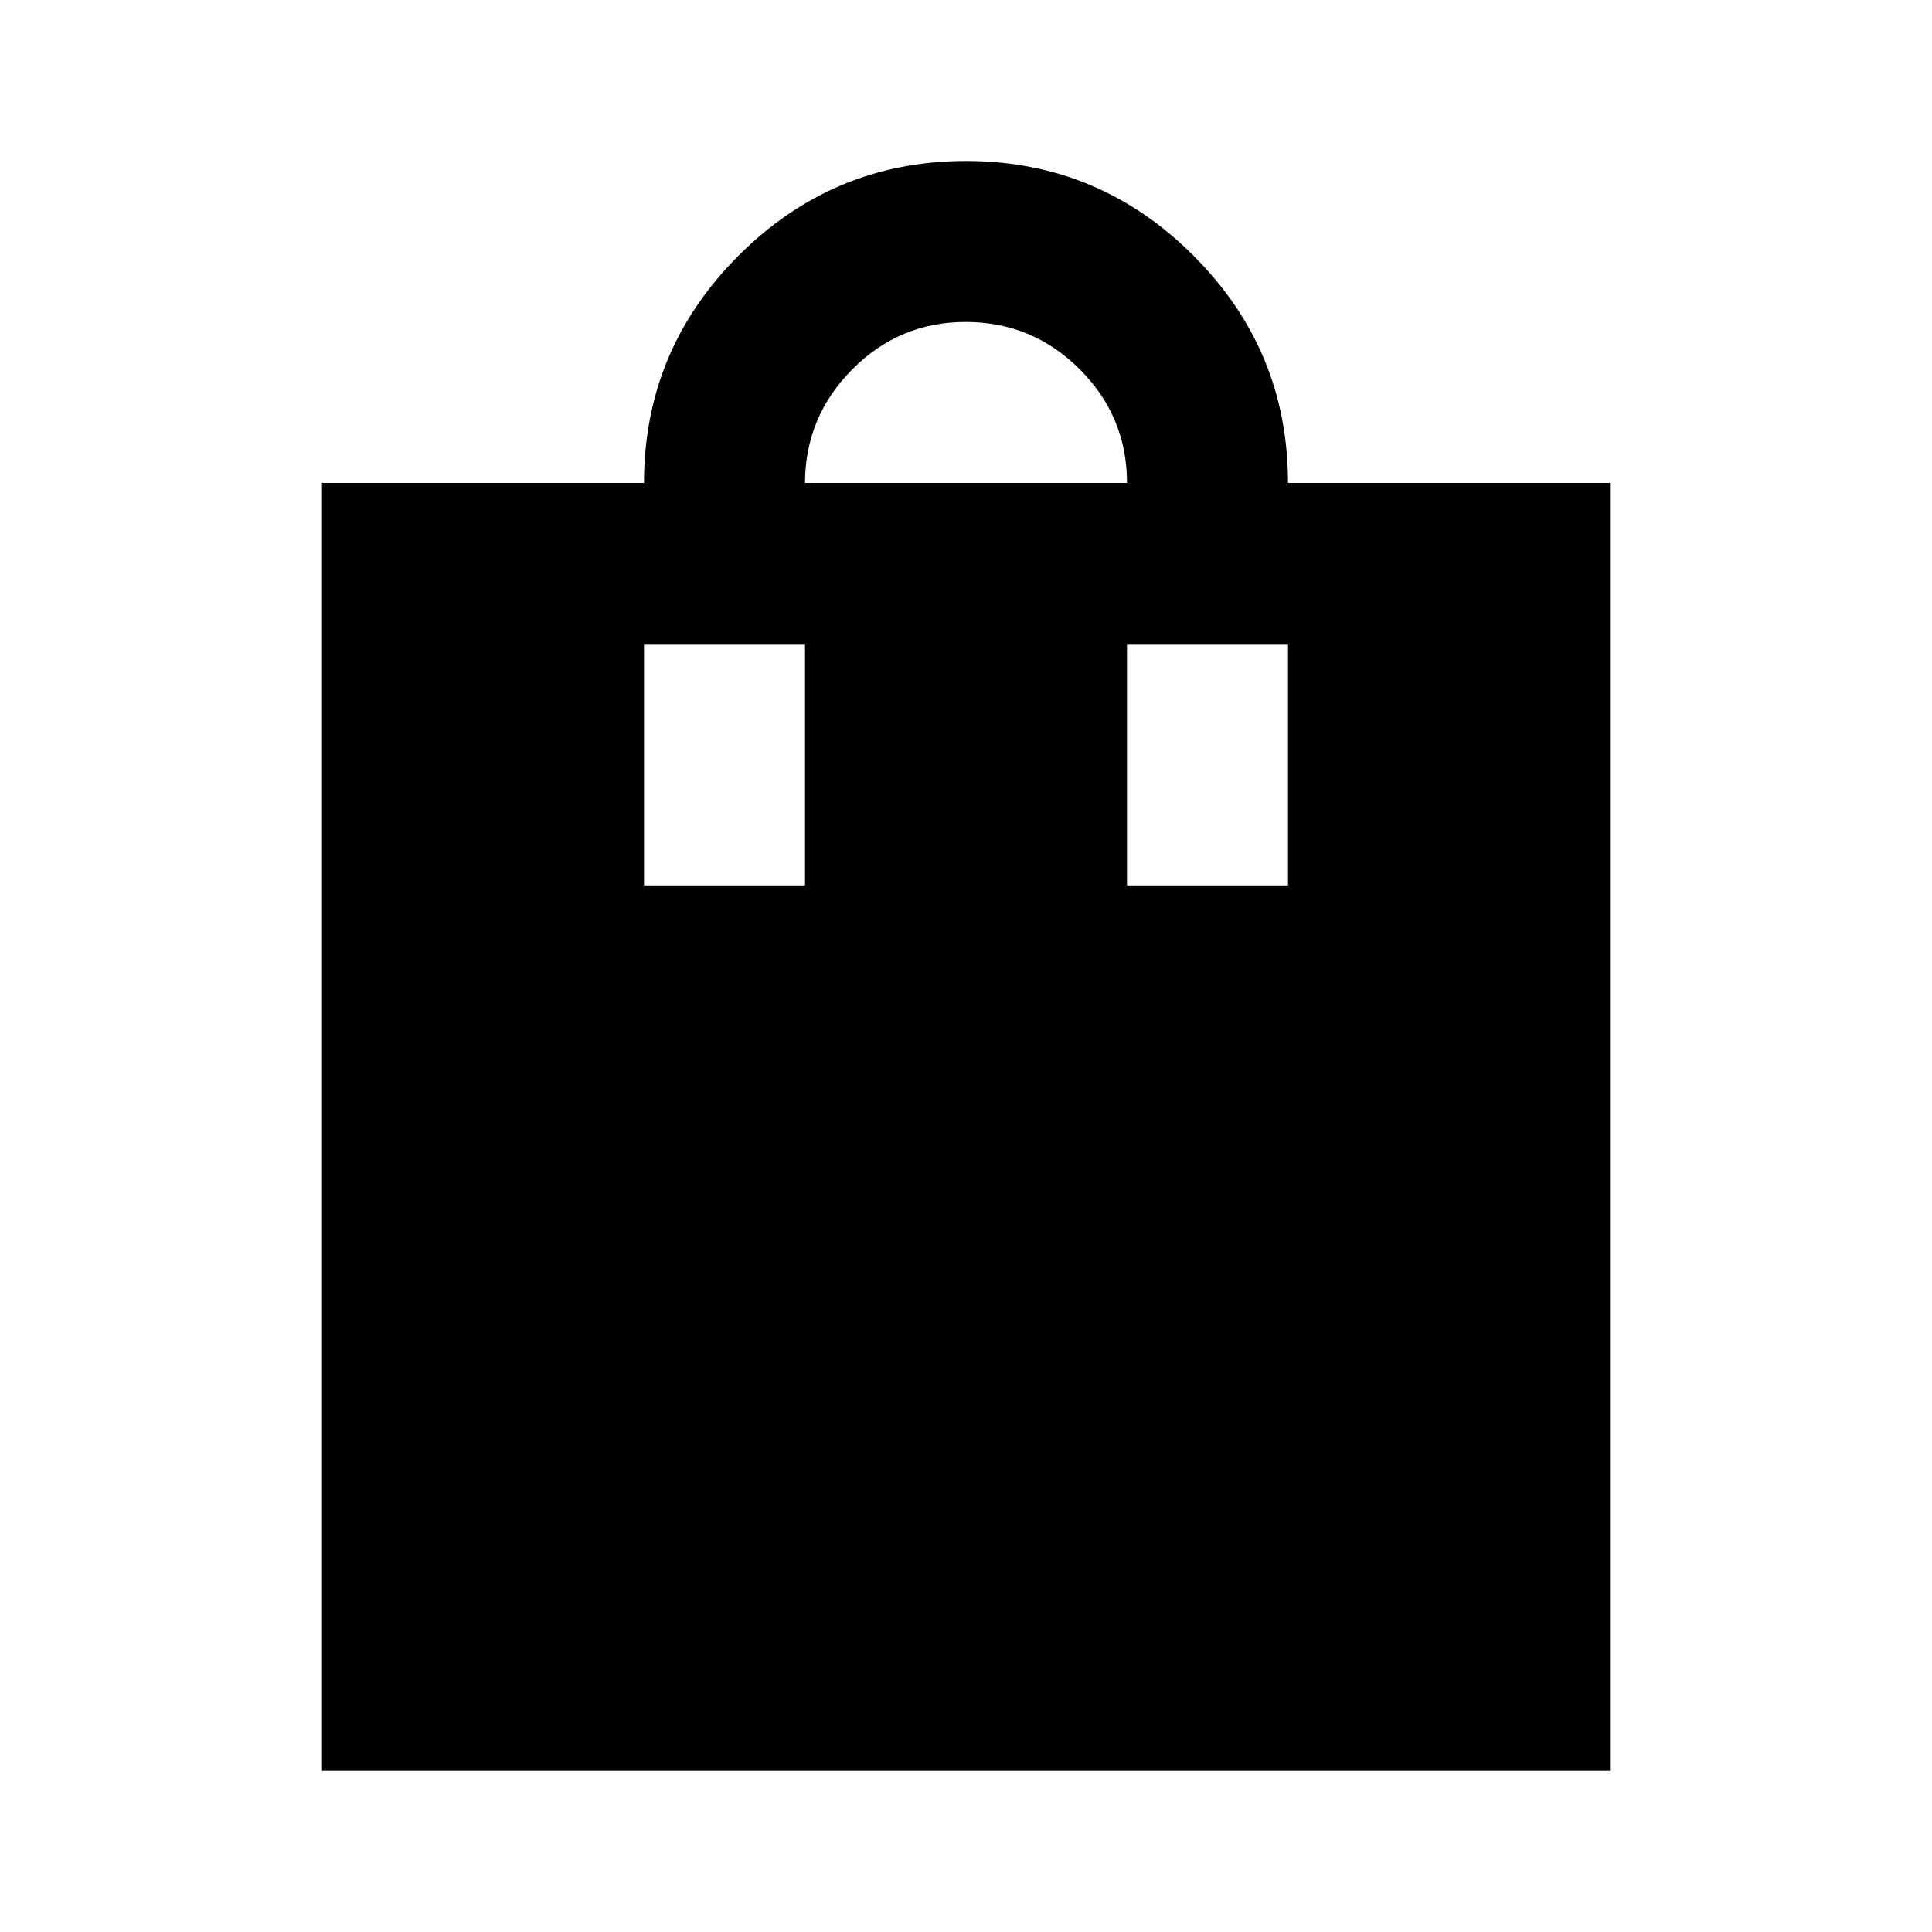<?xml version="1.0" encoding="utf-8"?>
<!-- Generator: www.svgicons.com -->
<svg xmlns="http://www.w3.org/2000/svg" width="800" height="800" viewBox="0 0 24 24">
<path fill="currentColor" d="M4 22V6h4q0-1.65 1.175-2.825T12 2t2.825 1.175T16 6h4v16zm6-16h4q0-.825-.587-1.412T12 4t-1.412.588T10 6m-2 5h2V8H8zm6 0h2V8h-2z"/>
</svg>